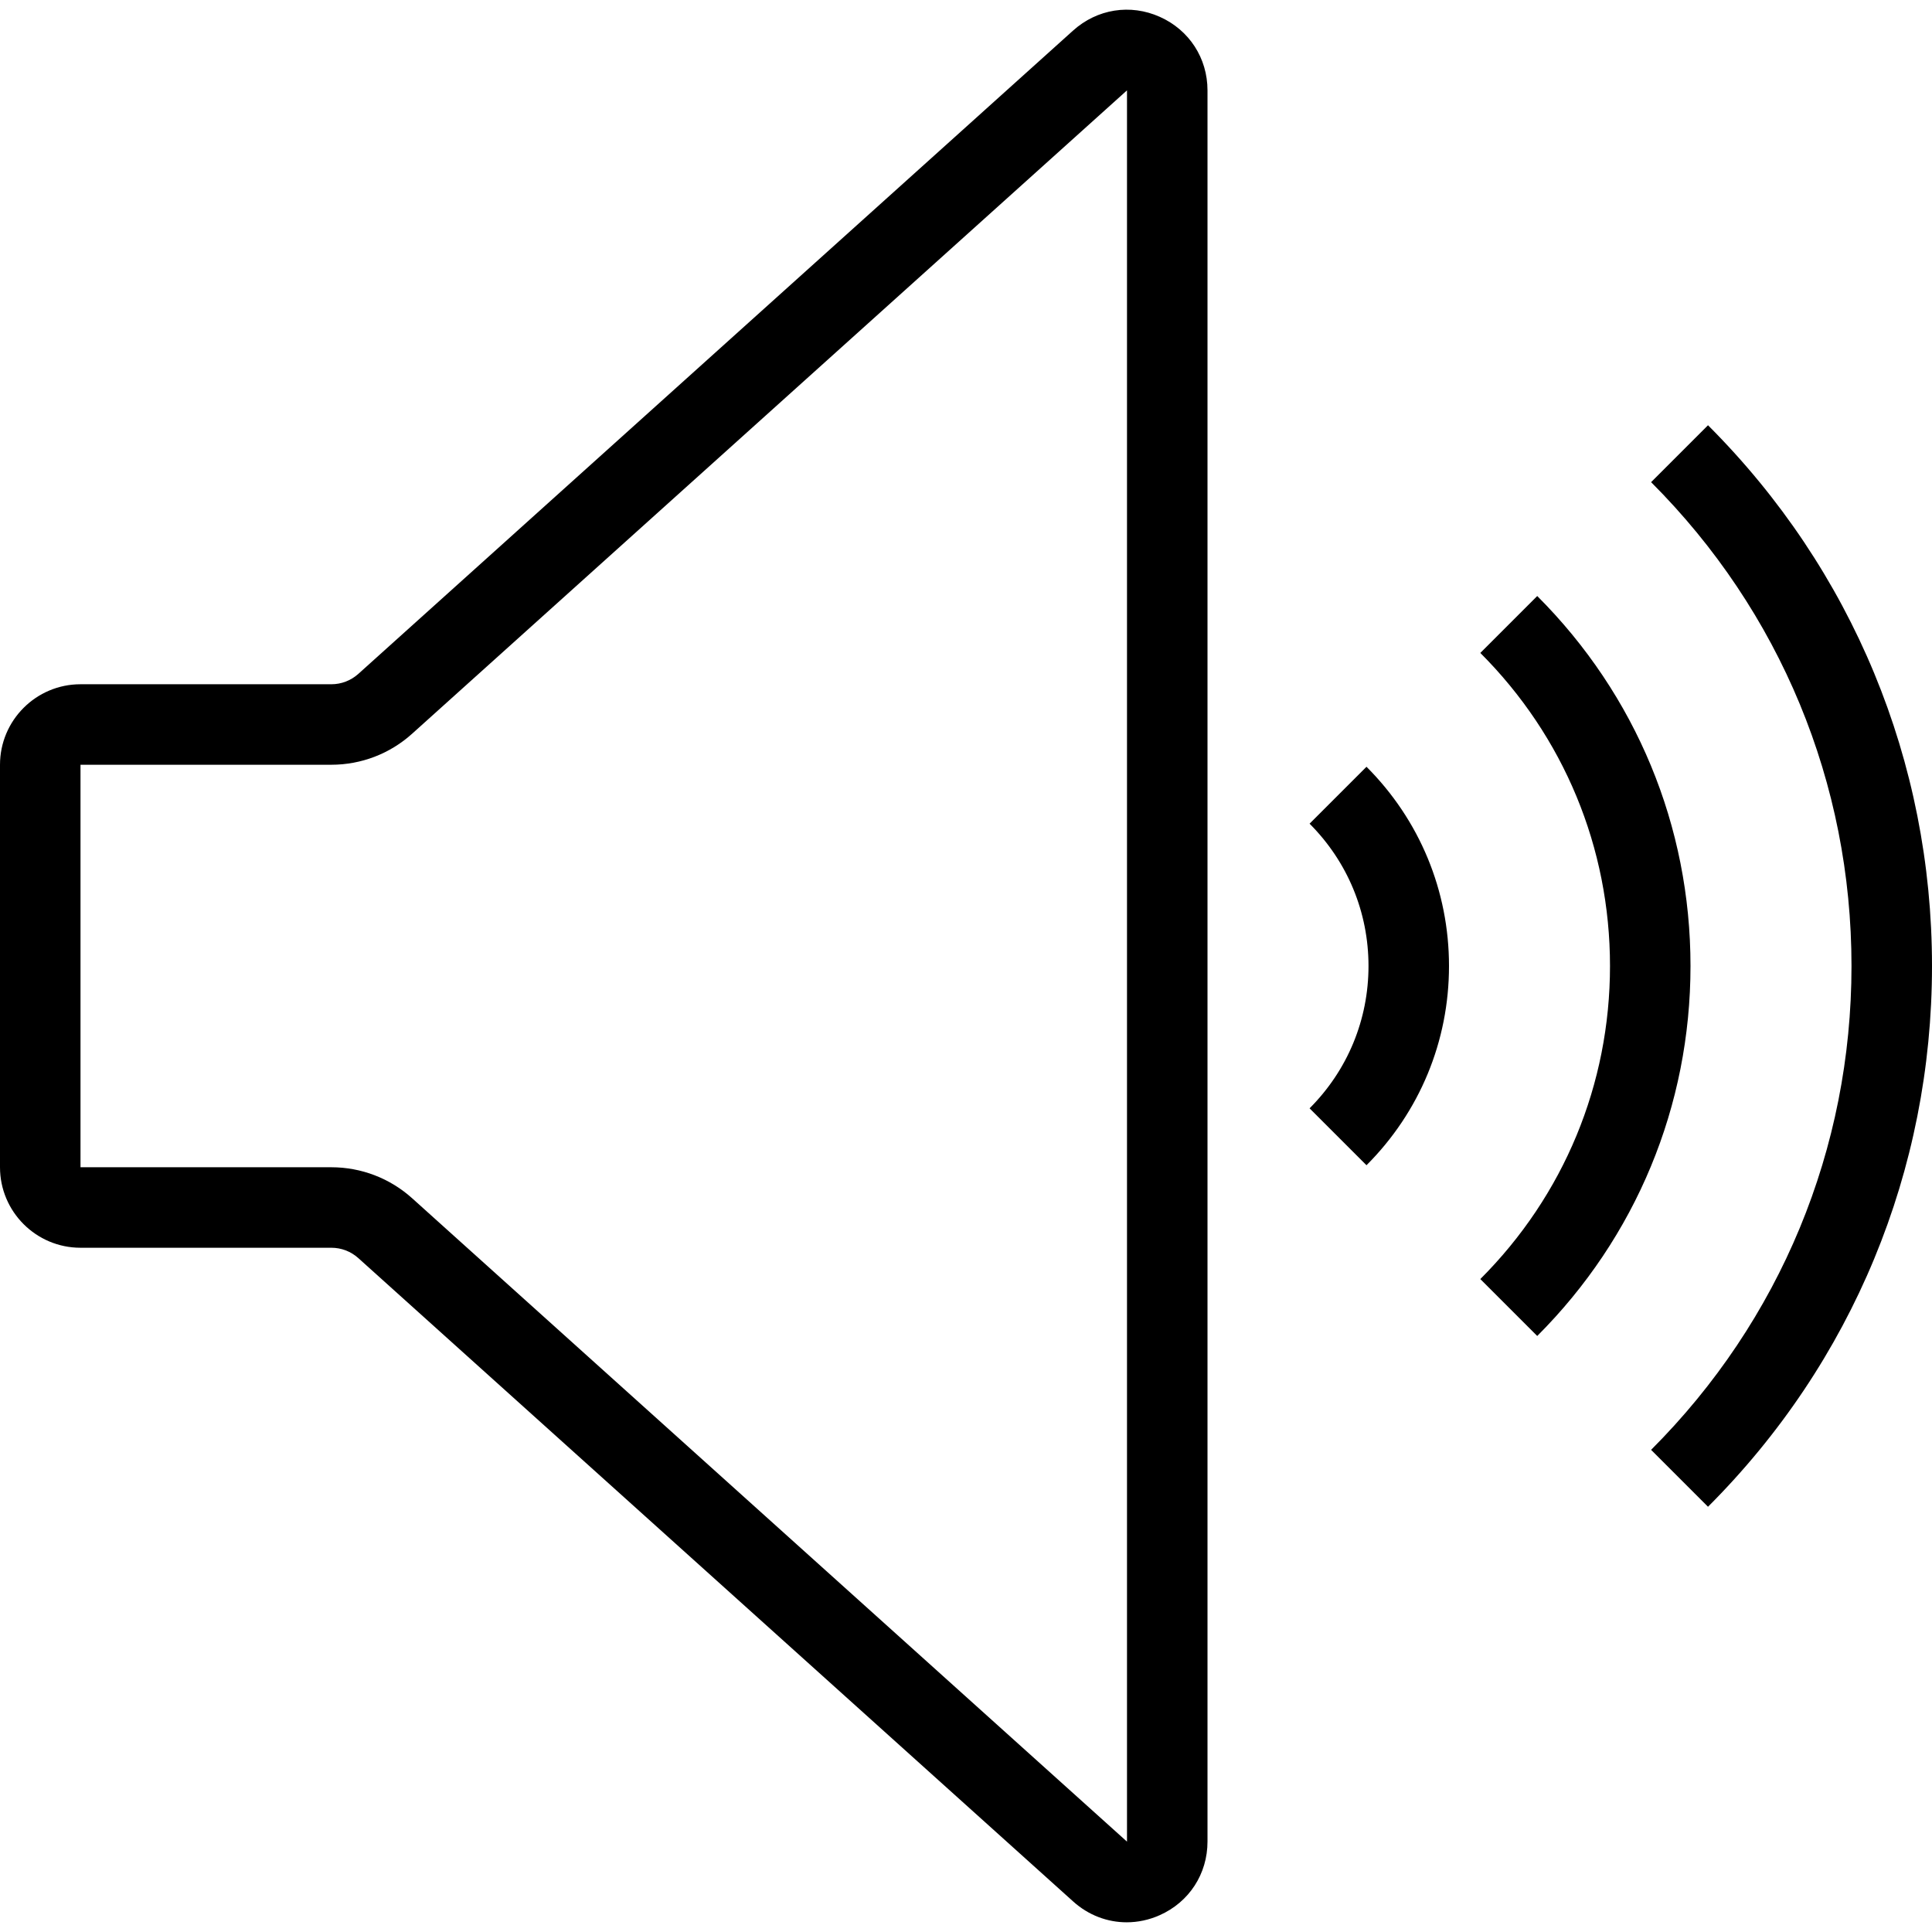 <svg xml:space="preserve" style="enable-background:new 0 0 48 48" viewBox="0 0 48 48" y="0px" x="0px" xmlns:xlink="http://www.w3.org/1999/xlink" xmlns="http://www.w3.org/2000/svg" id="espanso" version="1.1"><style>.st0{display:none;}
	.st1{display:inline;fill:none;}</style><g><path d="M32.536,20.464C33.48,21.409,34,22.665,34,24c0,1.335-0.52,2.591-1.464,3.536l1.414,1.414C35.272,27.627,36,25.87,36,24 c0-1.869-0.728-3.627-2.05-4.95L32.536,20.464z"></path><path d="M38.192,14.808l-1.414,1.414C38.856,18.3,40,21.062,40,24s-1.144,5.7-3.222,7.778l1.414,1.414 C40.648,30.736,42,27.472,42,24S40.648,17.264,38.192,14.808z"></path><path d="M42.435,10.565l-1.414,1.414C44.232,15.19,46,19.459,46,24s-1.768,8.81-4.979,12.021l1.414,1.414 C46.024,33.847,48,29.075,48,24S46.024,14.153,42.435,10.565z"></path><path d="M28.814,0.418c-0.731-0.327-1.556-0.196-2.152,0.34L8.902,16.743C8.717,16.909,8.48,17,8.232,17H2c-1.103,0-2,0.897-2,2v10 c0,1.103,0.897,2,2,2h6.232c0.248,0,0.485,0.091,0.669,0.256l17.761,15.985c0.378,0.341,0.849,0.518,1.33,0.518 c0.276,0,0.555-0.058,0.821-0.177C29.545,47.256,30,46.556,30,45.754V2.245C30,1.444,29.545,0.744,28.814,0.418z M28,45.755 L10.239,29.77C9.687,29.273,8.974,29,8.232,29H2V19h6.232c0.742,0,1.455-0.273,2.006-0.77L28,2.245V45.755z"></path></g></svg>